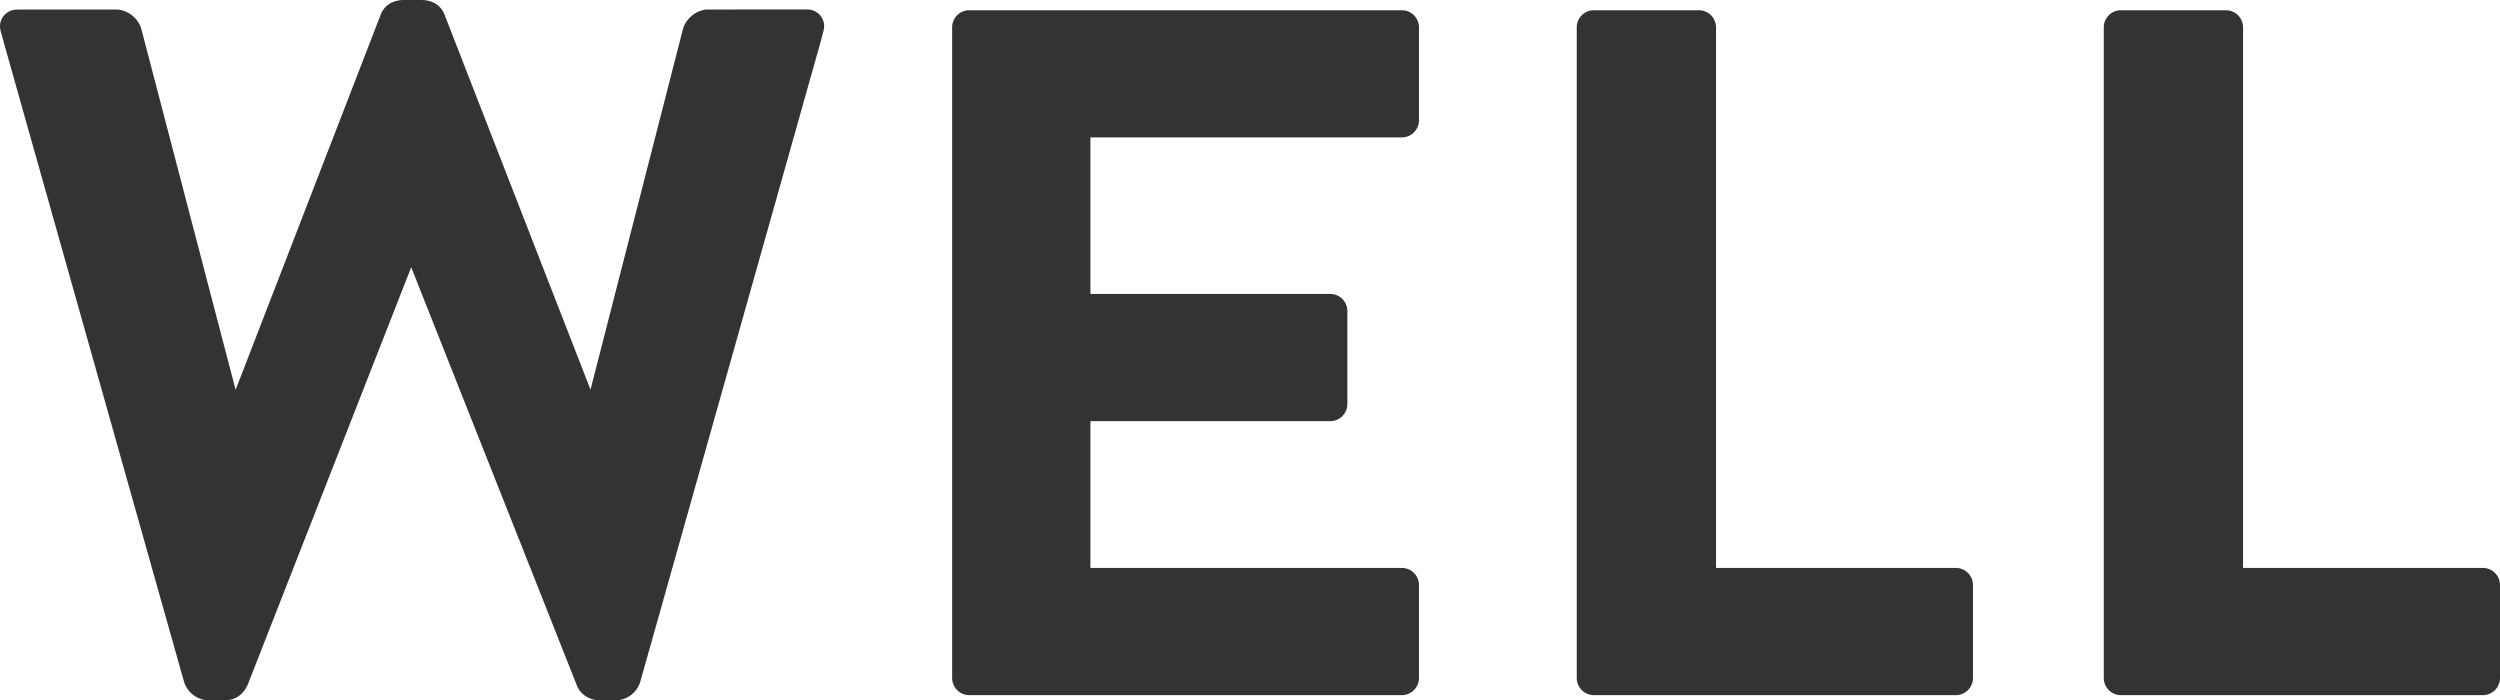 <svg id="WELL-bg" xmlns="http://www.w3.org/2000/svg" width="1484.097" height="415.751" viewBox="0 0 1484.097 415.751">
  <defs>
    <style>
      .cls-1 {
        fill: #333;
      }
    </style>
  </defs>
  <g id="Group_90" data-name="Group 90" transform="translate(936.021 6.082)">
    <path id="Path_243" data-name="Path 243" class="cls-1" d="M213.163,313.184H70.543V-8.023a10.192,10.192,0,0,0-9.913-9.853H-2.243a10.162,10.162,0,0,0-9.894,9.853V378.818a10.2,10.2,0,0,0,9.894,9.89H213.163a10.225,10.225,0,0,0,9.913-9.89V323.074a10.2,10.2,0,0,0-9.913-9.89" transform="translate(12.137 17.876)"/>
  </g>
  <g id="Group_91" data-name="Group 91" transform="translate(565.23 6.077)">
    <path id="Path_244" data-name="Path 244" class="cls-1" d="M252.821,0H-4.5a10.162,10.162,0,0,0-9.894,9.853V396.694a10.2,10.2,0,0,0,9.894,9.89H252.821a10.225,10.225,0,0,0,9.913-9.89V340.95a10.212,10.212,0,0,0-9.913-9.89H67.691V243.943H210.33a10.2,10.2,0,0,0,9.894-9.89V178.309a10.208,10.208,0,0,0-9.894-9.89H67.691V75.487h185.13a10.192,10.192,0,0,0,9.913-9.853V9.853A10.192,10.192,0,0,0,252.821,0" transform="translate(14.395)"/>
  </g>
  <g id="Group_92" data-name="Group 92" transform="translate(1248.884 6.082)">
    <path id="Path_245" data-name="Path 245" class="cls-1" d="M213.163,313.184H70.543V-8.023a10.179,10.179,0,0,0-9.913-9.853H-2.243a10.175,10.175,0,0,0-9.894,9.853V378.818a10.208,10.208,0,0,0,9.894,9.89H213.163a10.212,10.212,0,0,0,9.913-9.89V323.074a10.185,10.185,0,0,0-9.913-9.89" transform="translate(12.137 17.876)"/>
  </g>
  <path id="Path_276" data-name="Path 276" class="cls-1" d="M453.585,5.326V5.308H409.646v.037h-15.2c-6.386,0-13.013,5.093-14.813,11.482L324.72,231.008,238.345,9.123c-2-5.982-7.165-9.427-14.126-9.427H214.028c-6.961,0-12.1,3.445-14.071,9.26L114.047,231.1,58.024,16.716C56.241,10.437,49.633,5.345,43.266,5.345H-8.766l-7.091.037h-.13v.037a9.923,9.923,0,0,0-9.838,9.908,19.151,19.151,0,0,0,.334,2.648l1.912,6.852c.019.037,0,.074,0,.111l1.281,4.5,10.711,38L83.306,404.02A15.661,15.661,0,0,0,98.1,415.447h9.059c8.5,0,11.992-5.056,14.052-9.241l97.066-247.869,98.106,247.647c1.949,5.741,7.462,9.464,14.127,9.464h9.077a15.585,15.585,0,0,0,14.776-11.39l94.895-336.69,6.089-21.631,5.866-20.779c.037-.148,1.875-7.075,1.875-7.075a19.176,19.176,0,0,0,.334-2.63,9.939,9.939,0,0,0-9.838-9.927" transform="translate(25.826 0.304)"/>
</svg>
